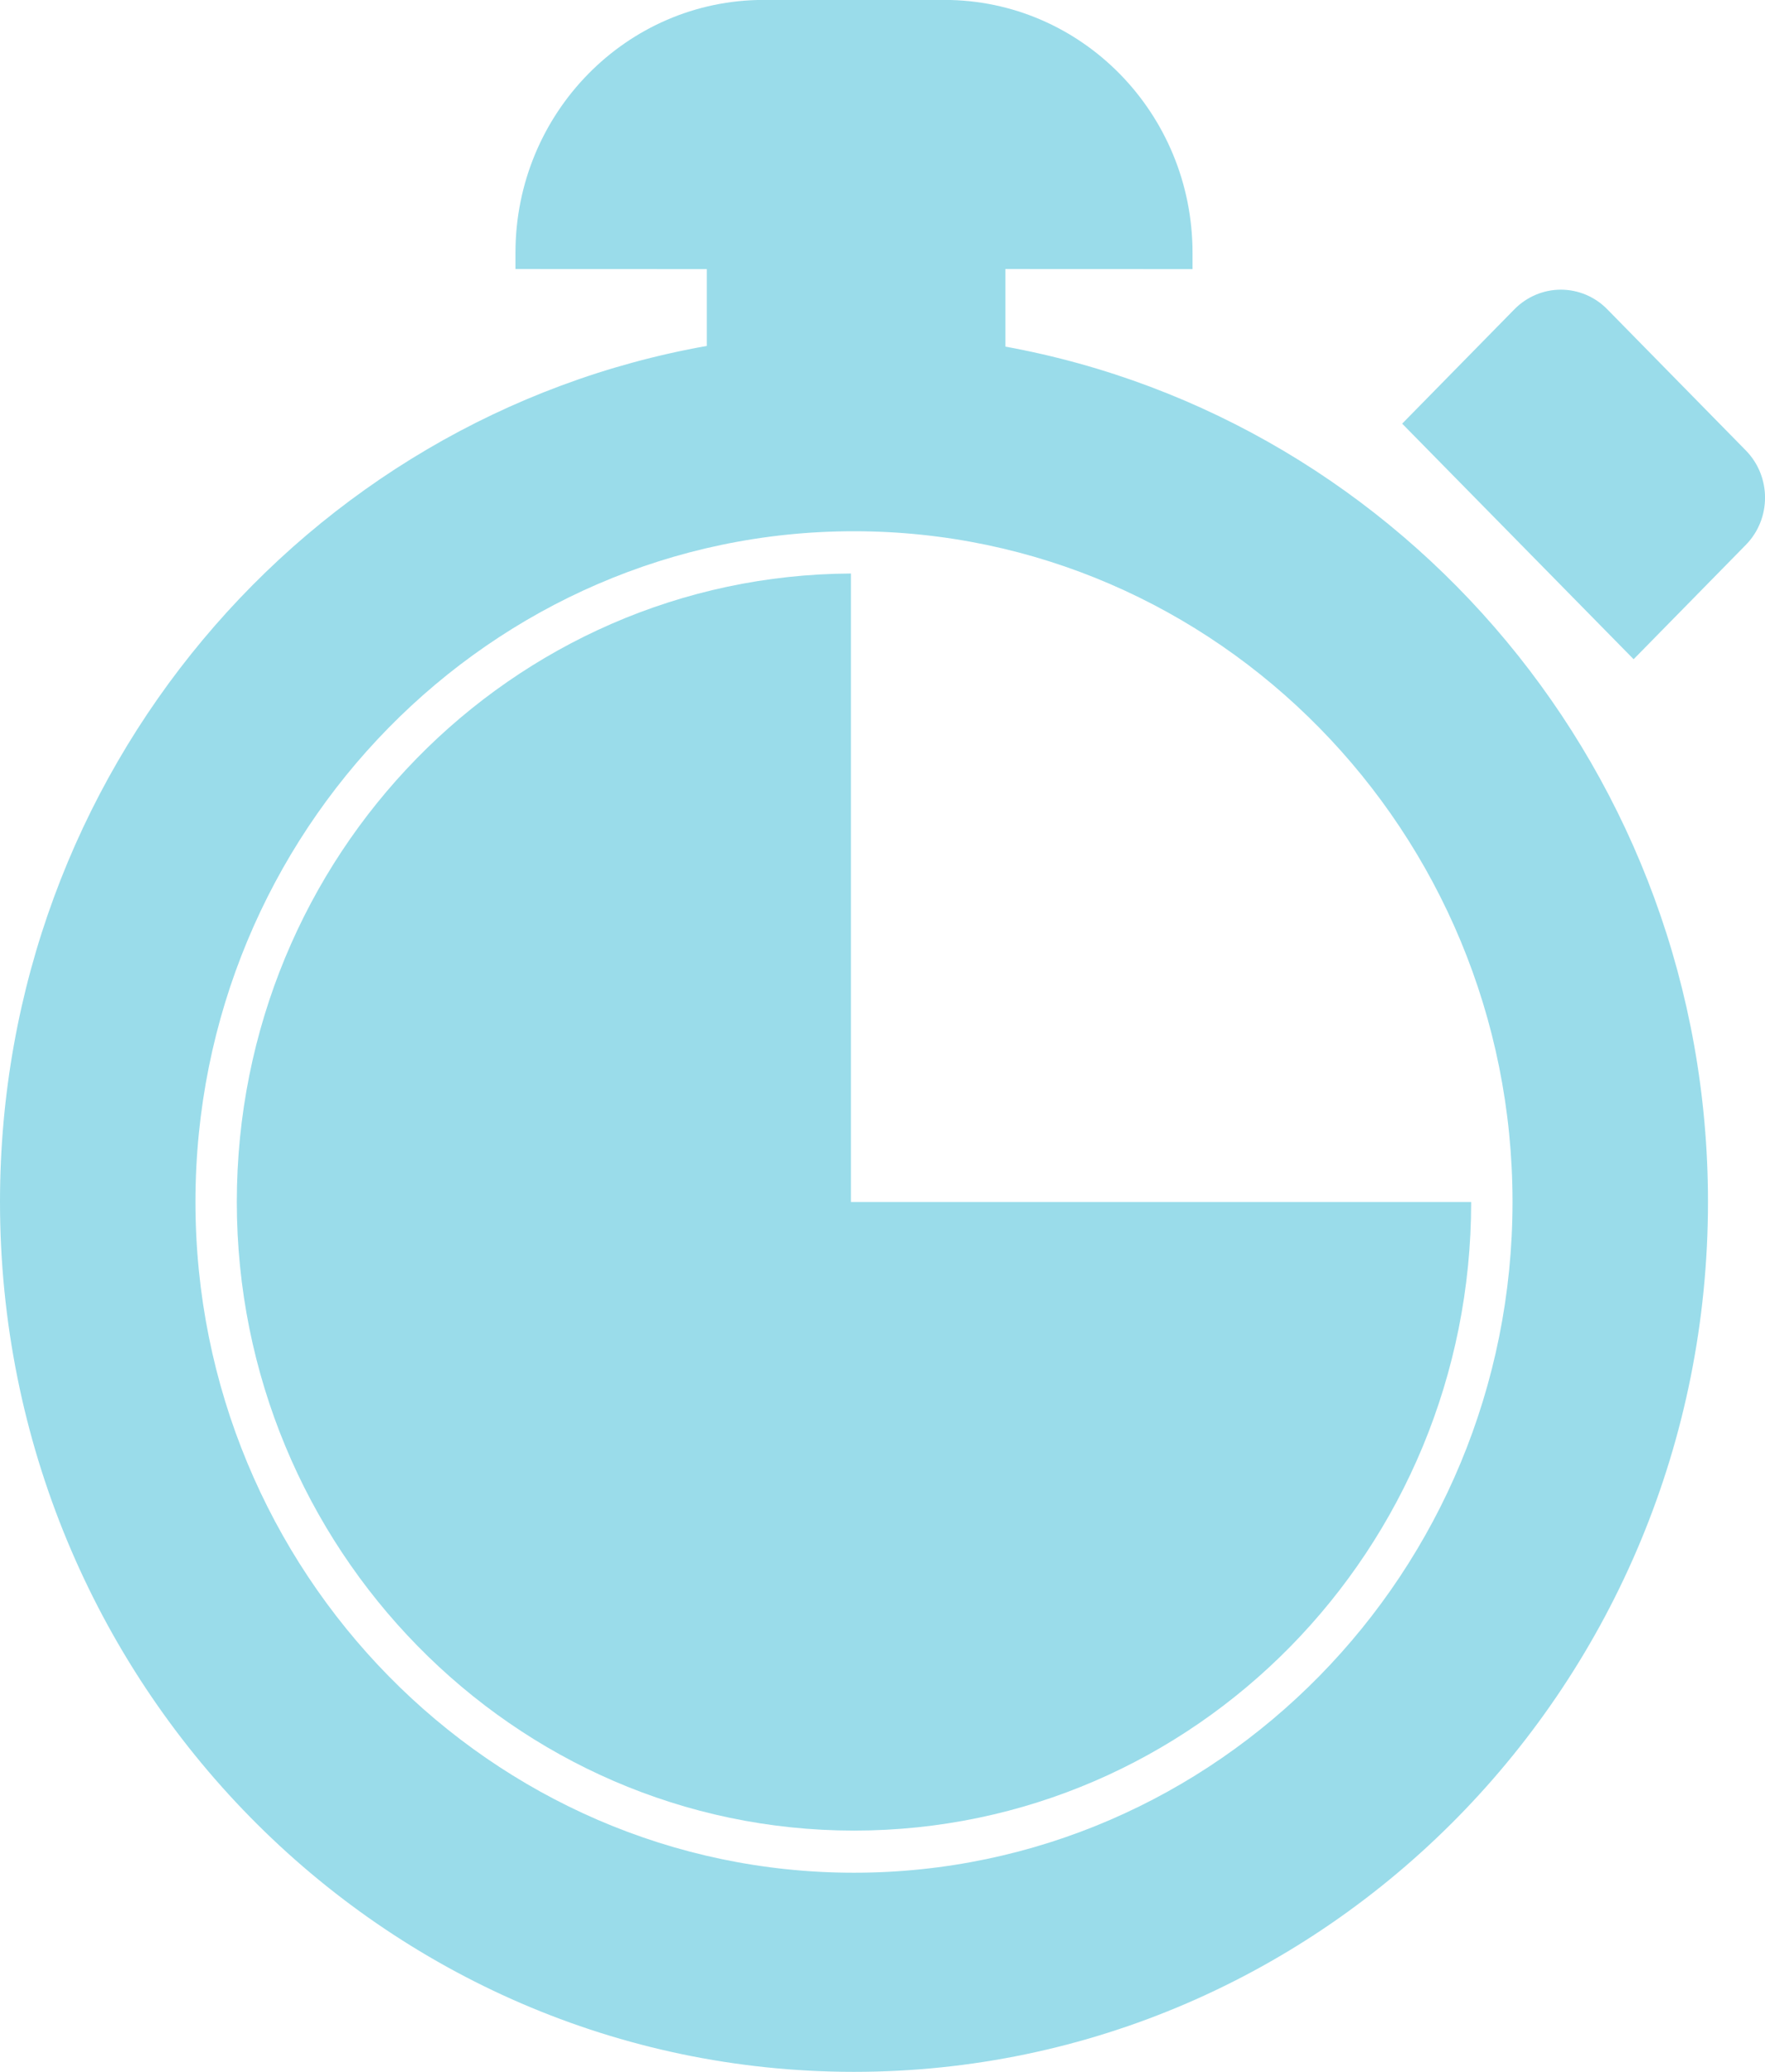 <svg width="23" height="27" viewBox="0 0 23 27" fill="none" xmlns="http://www.w3.org/2000/svg">
<g clip-path="url(#clip0_14386_1673)">
<path d="M13.101 4.517V3.506L15.54 3.507V3.295C15.54 1.475 14.093 -0.001 12.306 -0.001H9.952C8.166 -0.001 6.717 1.475 6.717 3.295V3.506L9.211 3.507V4.508C3.981 5.436 0 10.07 0 15.663C0 21.925 4.982 27 11.128 27C17.275 27 22.257 21.925 22.257 15.663C22.257 10.089 18.304 5.466 13.101 4.517H13.101ZM11.128 24.405C6.397 24.405 2.547 20.484 2.547 15.663C2.547 10.843 6.396 6.923 11.128 6.923C15.861 6.923 19.71 10.844 19.71 15.663C19.71 20.483 15.86 24.405 11.128 24.405Z" fill="#9ADCEA"/>
<path d="M22.75 5.87L20.945 4.031C20.785 3.867 20.567 3.775 20.34 3.775C20.113 3.775 19.896 3.867 19.735 4.03L18.272 5.521L21.288 8.591L22.75 7.101C23.084 6.761 23.084 6.21 22.75 5.87Z" fill="#9ADCEA"/>
<path d="M11.089 7.474C6.665 7.495 3.086 11.154 3.086 15.663C3.086 20.172 6.687 23.856 11.129 23.856C15.571 23.856 19.171 20.19 19.171 15.664H11.089V7.474Z" fill="#9ADCEA"/>
</g>
<defs>
<clipPath id="clip0_14386_1673">
<rect width="23" height="27" fill="white"/>
</clipPath>
</defs>
</svg>
